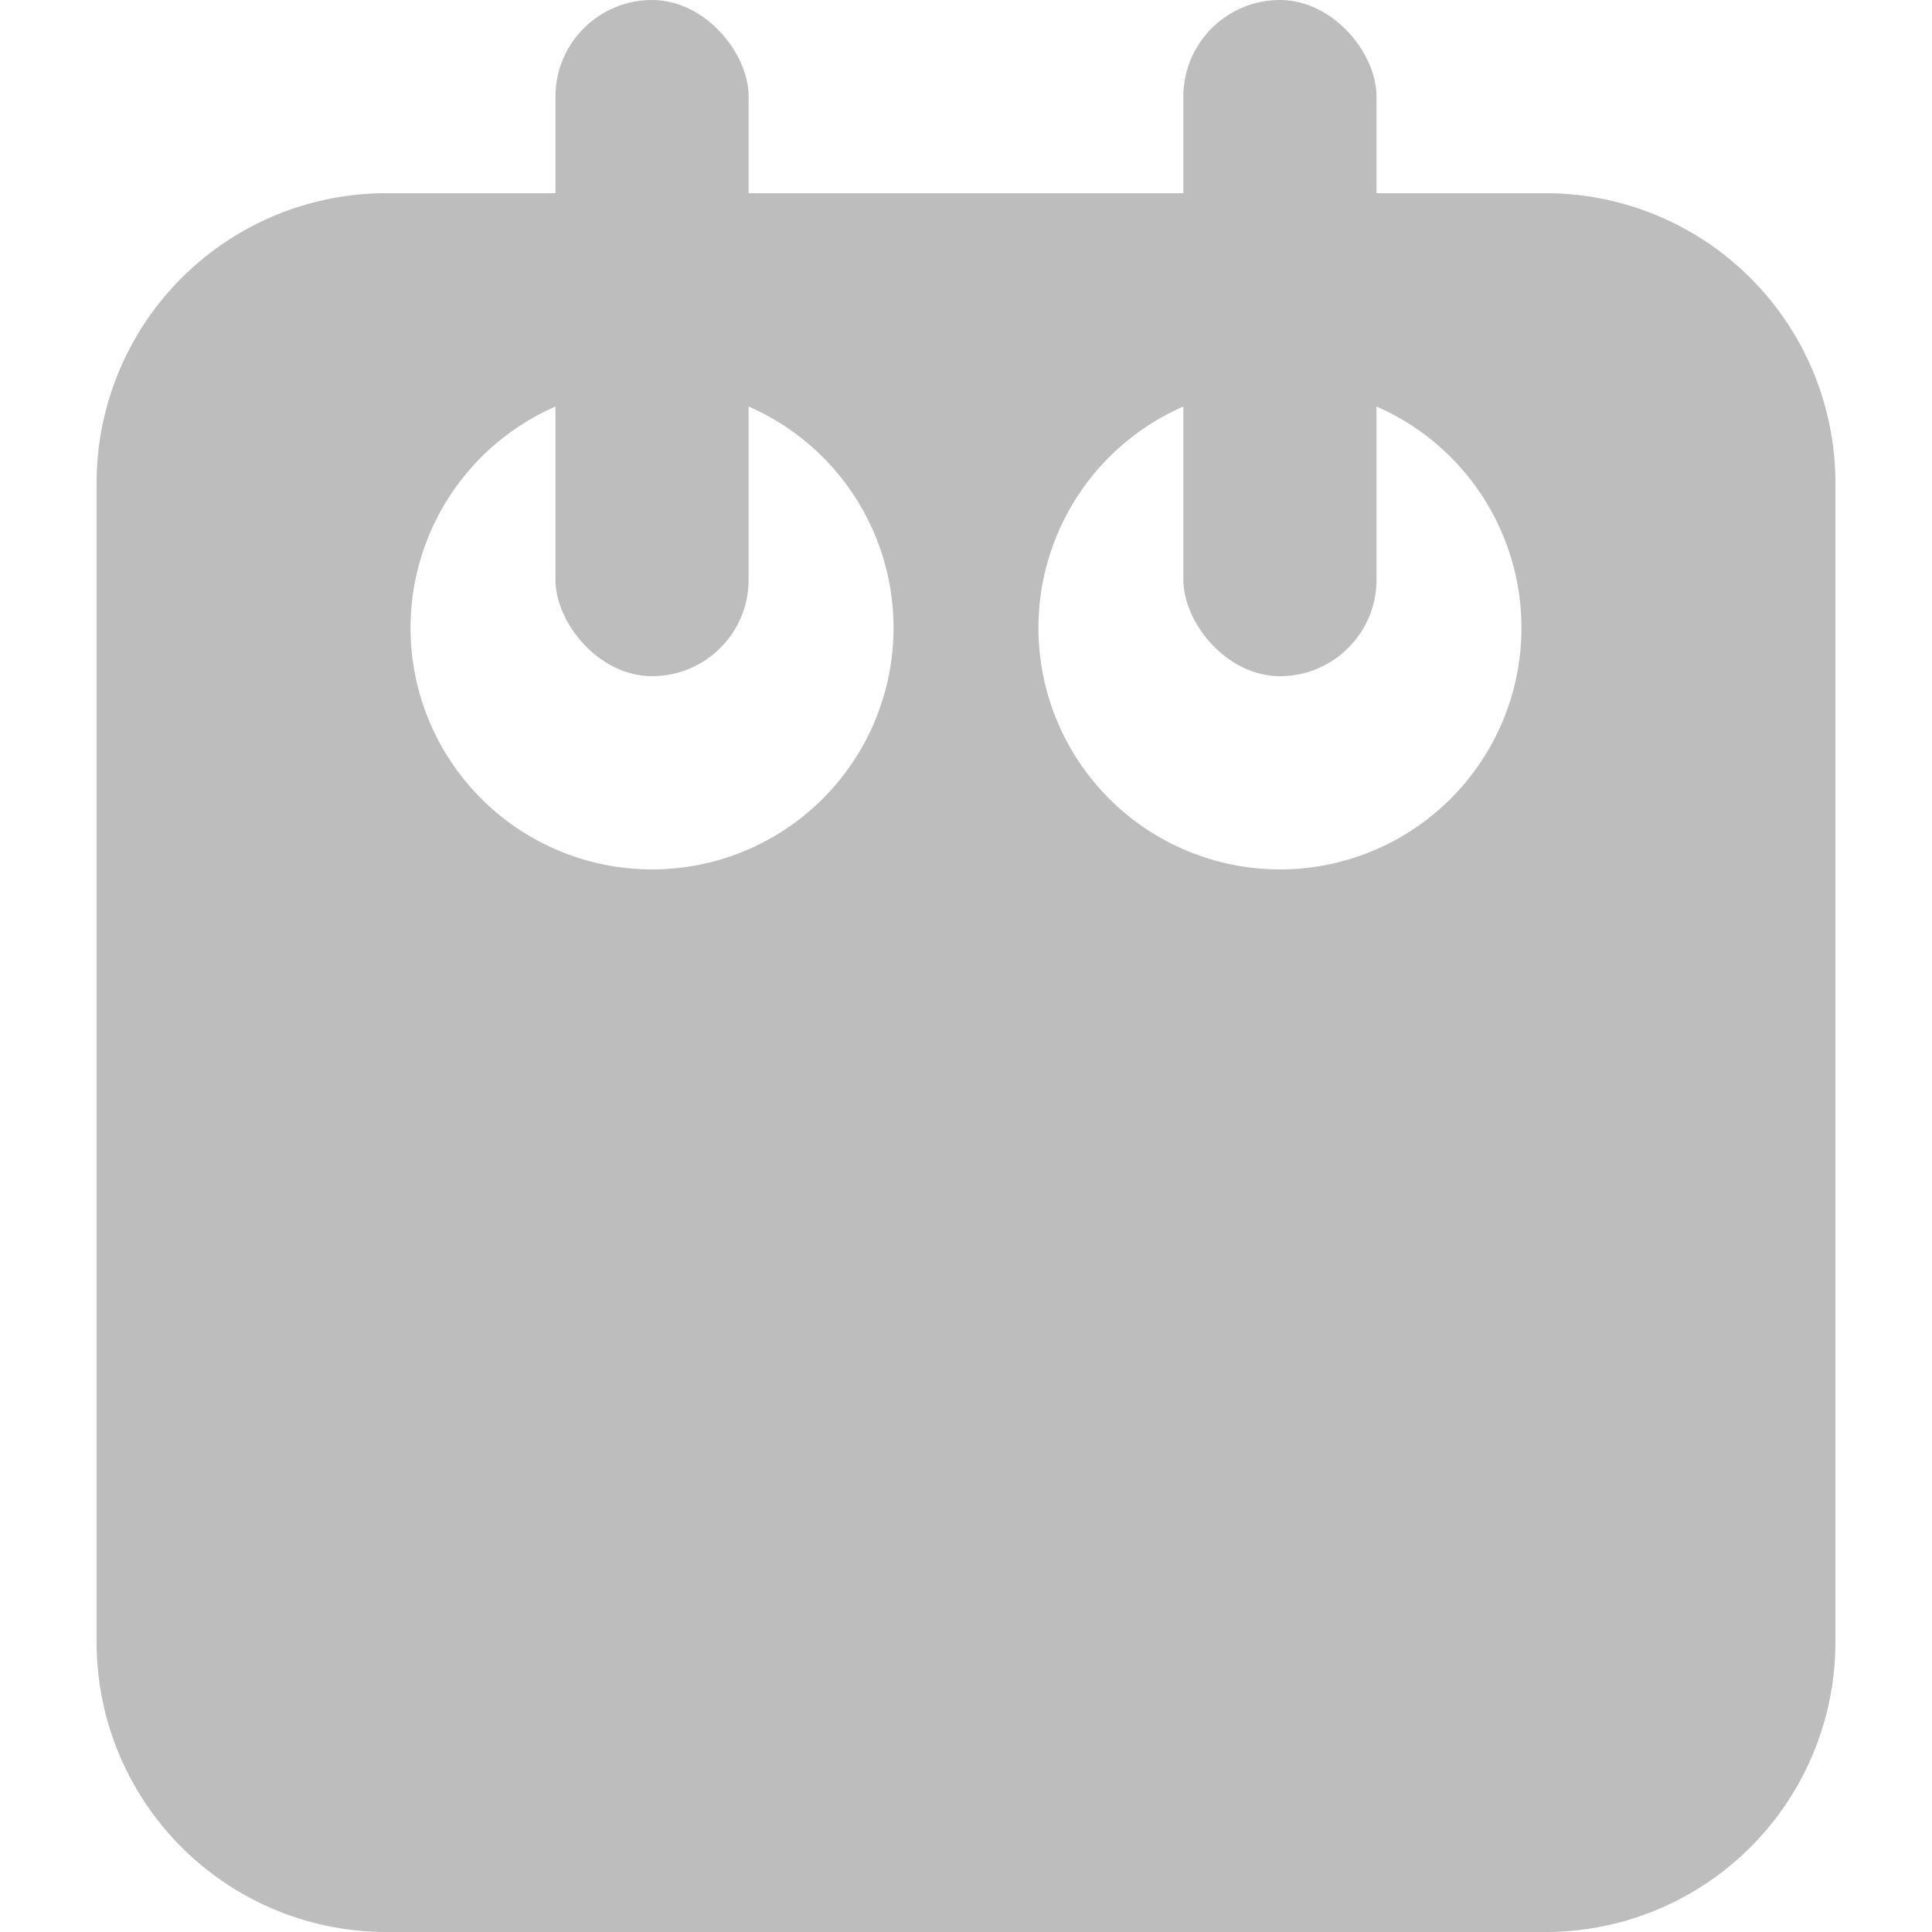 <svg xmlns="http://www.w3.org/2000/svg" viewBox="0 0 20 20"><defs><style>.cls-1{fill:#bdbdbd;}</style></defs><g id="ART"><path class="cls-1" d="M16,2H4A3,3,0,0,0,1,5V17a3,3,0,0,0,3,3H16a3,3,0,0,0,3-3V5A3,3,0,0,0,16,2ZM6.75,9a2.5,2.5,0,1,1,2.5-2.5A2.5,2.5,0,0,1,6.75,9Zm6.5,0a2.5,2.5,0,1,1,2.5-2.5A2.5,2.5,0,0,1,13.25,9Z"/><rect class="cls-1" x="5.75" width="2" height="7" rx="1"/><rect class="cls-1" x="12.25" width="2" height="7" rx="1"/></g></svg>